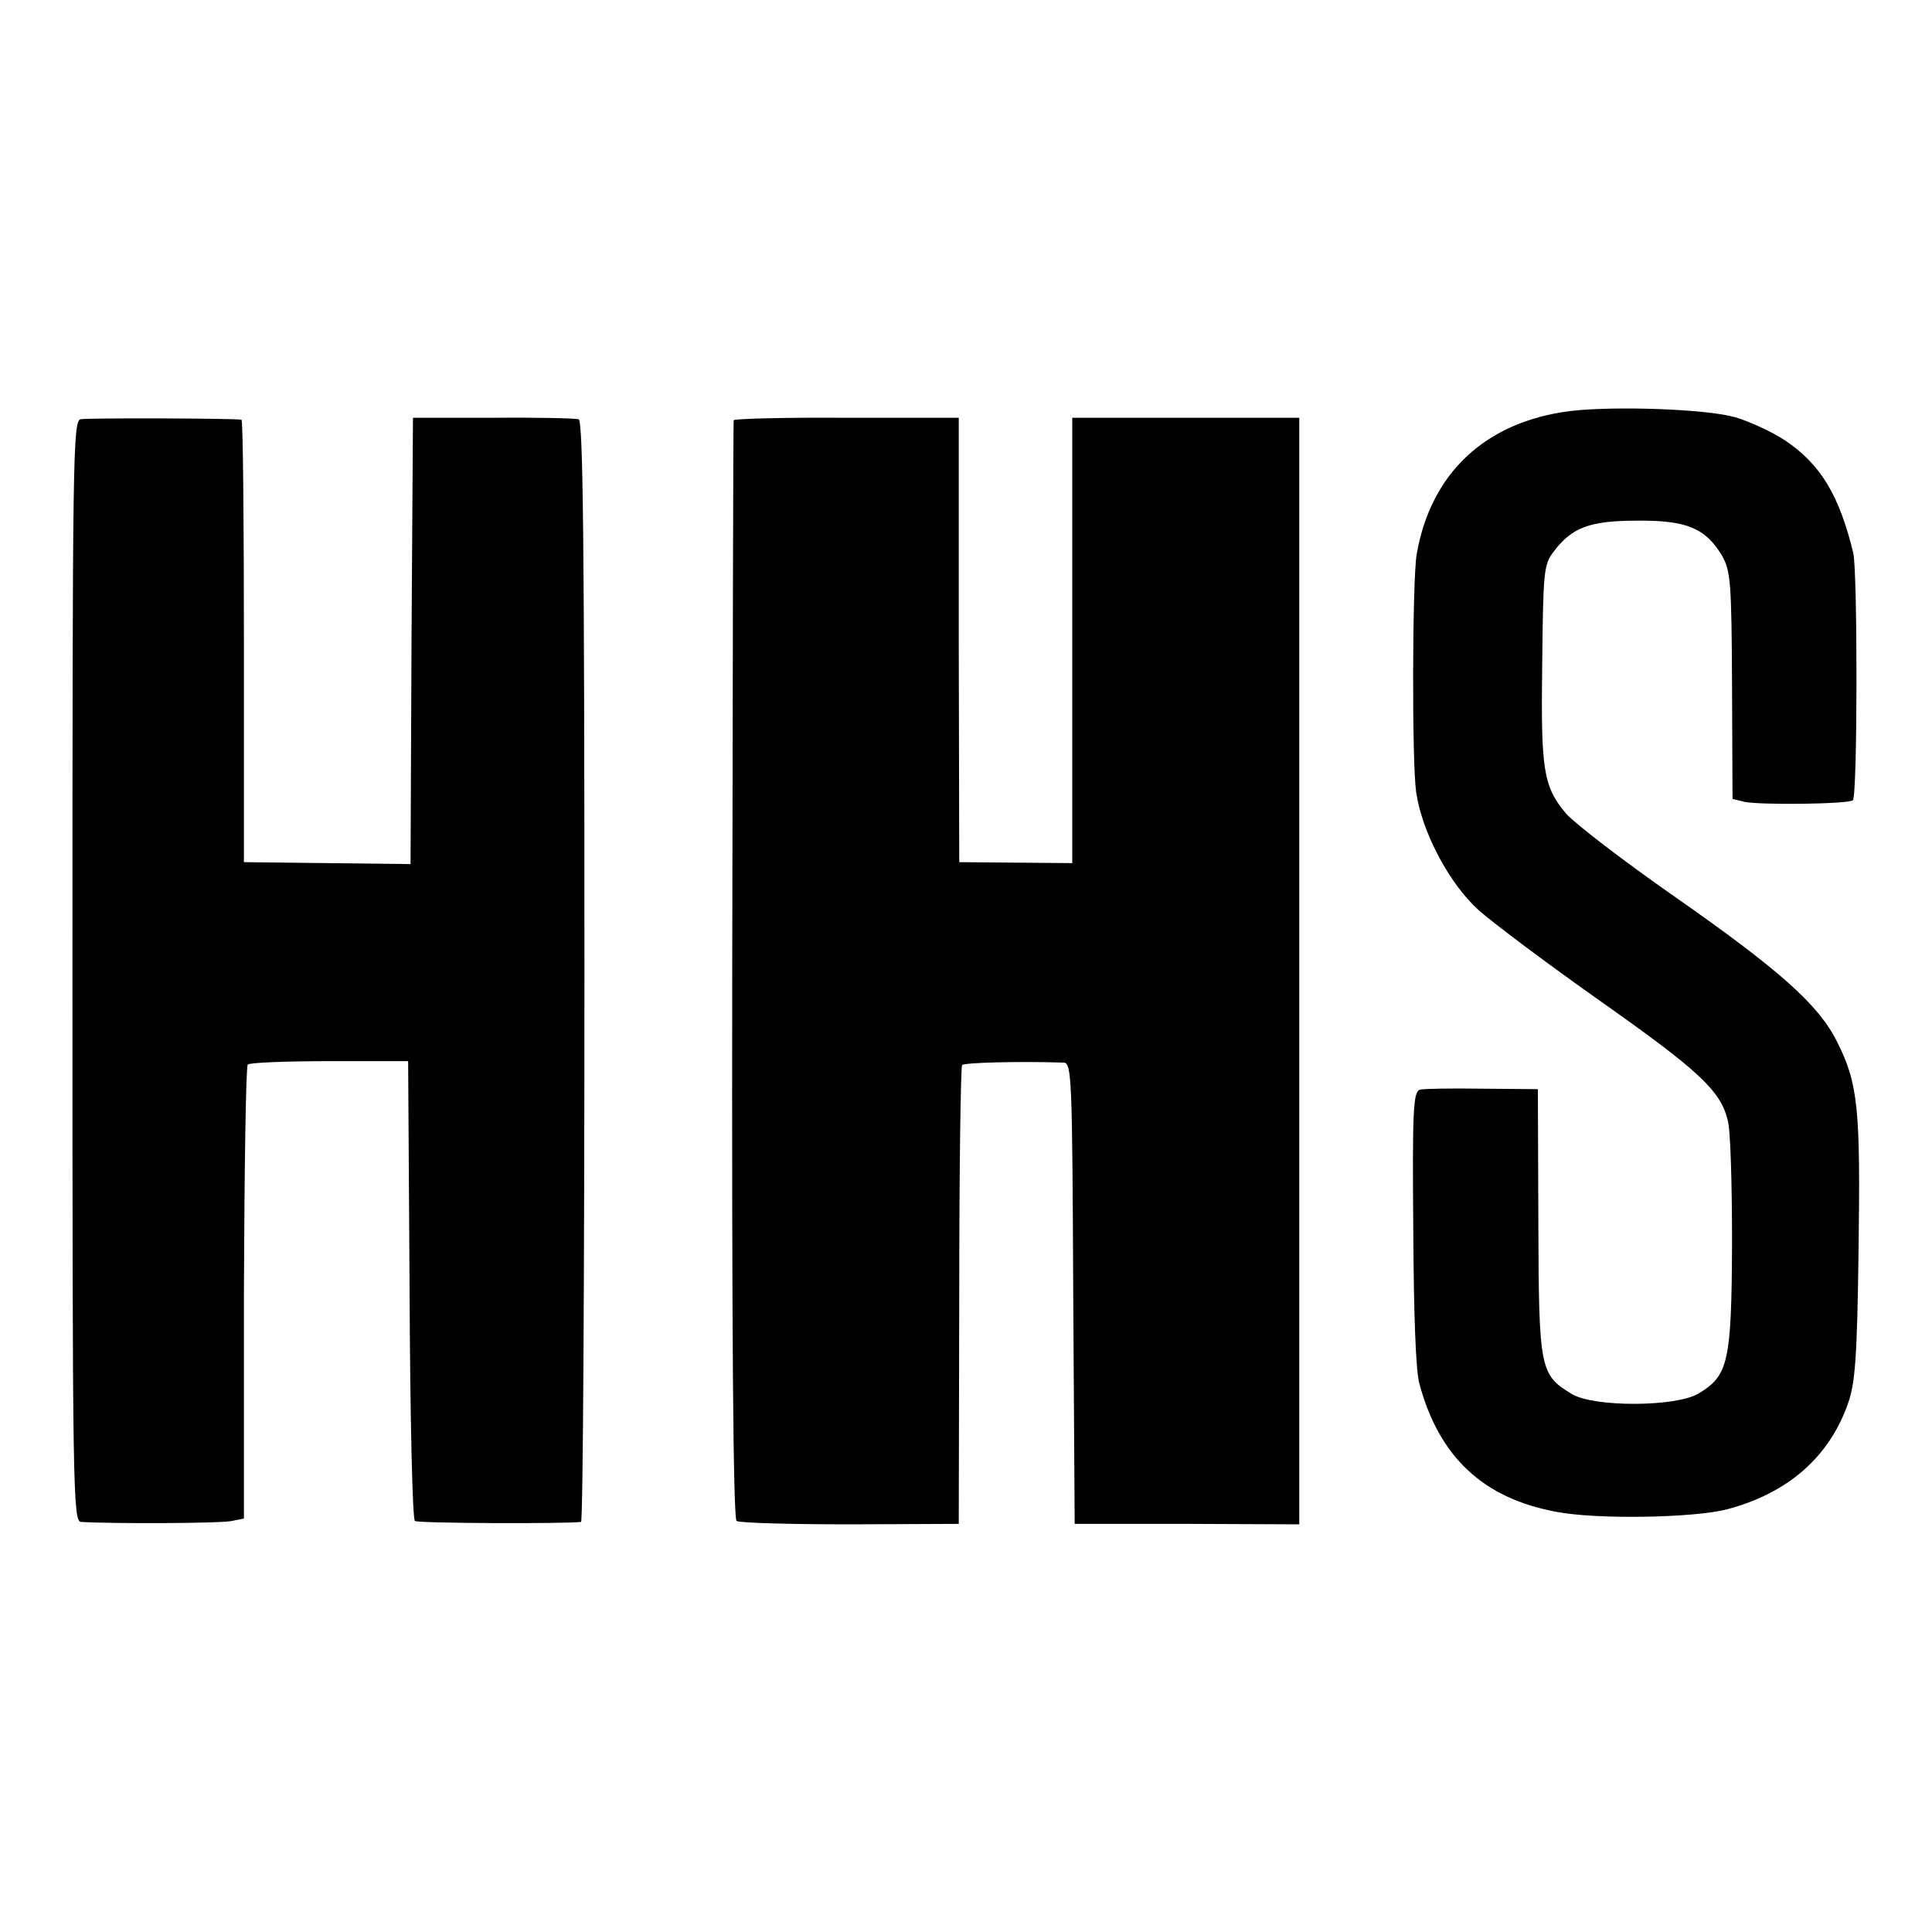 <?xml version="1.0" standalone="no"?>
<!DOCTYPE svg PUBLIC "-//W3C//DTD SVG 20010904//EN"
 "http://www.w3.org/TR/2001/REC-SVG-20010904/DTD/svg10.dtd">
<svg version="1.0" xmlns="http://www.w3.org/2000/svg"
 width="400pt" height="400pt" viewBox="0 0 400 400"
 preserveAspectRatio="xMidYMid meet">
<g transform="translate(0,400) scale(0.1,-0.1)"
fill="#000000" stroke="none">
<path d="M3251 3149 c-175 -22 -289 -128 -318 -297 -9 -55 -10 -429 -1 -492
12 -83 69 -190 129 -244 29 -26 141 -110 250 -187 207 -146 251 -187 266 -248
6 -20 9 -135 9 -256 -1 -246 -8 -273 -69 -310 -46 -28 -217 -29 -263 -1 -66
40 -68 51 -69 356 l-1 275 -114 1 c-63 1 -122 0 -130 -2 -14 -4 -16 -40 -14
-287 1 -177 5 -297 13 -323 41 -151 132 -236 283 -264 81 -16 283 -13 353 5
126 33 212 108 251 219 15 43 19 93 22 321 4 291 -1 342 -45 429 -38 76 -119
148 -335 299 -109 76 -210 154 -226 173 -47 56 -52 90 -49 311 2 187 3 204 23
230 38 51 75 65 174 65 103 1 141 -16 175 -72 18 -32 20 -53 21 -270 l1 -234
24 -6 c31 -7 213 -5 225 3 10 6 10 474 1 512 -29 120 -68 184 -141 233 -27 18
-73 39 -103 48 -58 17 -249 24 -342 13z"/>
<path d="M167 3132 c-16 -3 -17 -72 -17 -1143 0 -1078 1 -1139 18 -1140 68 -4
292 -3 312 2 l25 5 0 467 c1 256 4 469 8 473 4 4 80 7 169 7 l163 0 3 -473 c1
-265 6 -476 11 -479 7 -5 309 -6 344 -2 4 1 7 514 7 1140 0 902 -3 1140 -12
1143 -7 2 -87 4 -178 3 l-165 0 -3 -462 -2 -462 -172 2 -173 2 0 458 c0 251
-2 458 -5 458 -13 3 -318 4 -333 1z"/>
<path d="M1519 3130 c-1 -3 -2 -515 -3 -1138 -1 -746 2 -1136 9 -1141 6 -4
111 -7 235 -7 l225 1 1 472 c0 260 3 475 6 478 5 5 116 8 210 5 17 0 18 -32
20 -477 l3 -478 233 0 232 -1 0 1146 0 1145 -235 0 -235 0 0 -461 0 -461 -117
1 -117 1 -1 460 0 460 -232 0 c-128 1 -233 -2 -234 -5z"/>
</g>
</svg>
